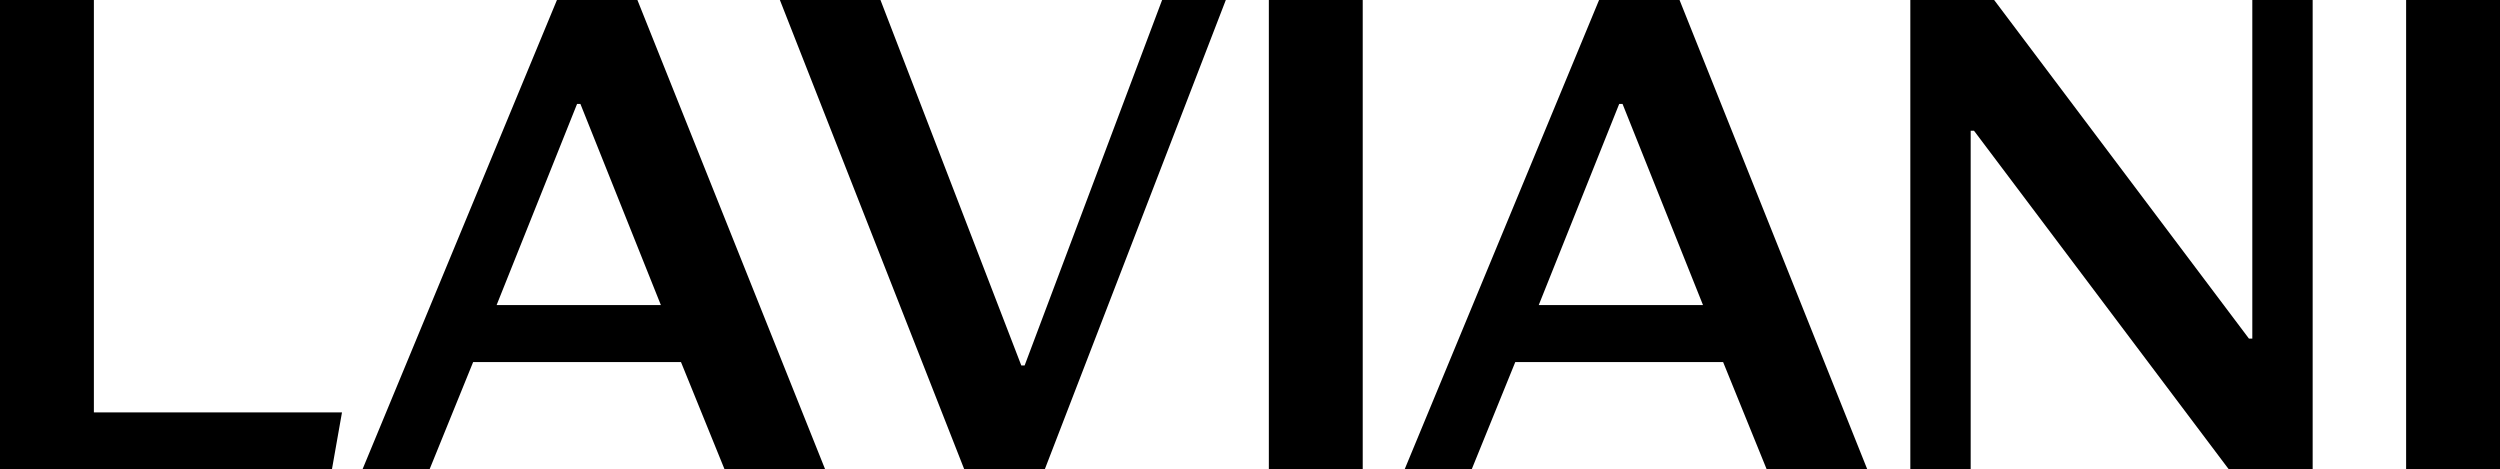 <?xml version="1.0" encoding="UTF-8"?> <svg xmlns="http://www.w3.org/2000/svg" width="980" height="184" viewBox="0 0 980 184" fill="none"><path d="M36.801 161.656H134.059L130.115 184H0V1.74049e-05H36.801V161.656Z" fill="black"></path><path d="M194.665 119.599H259.067L227.523 40.743H226.209L194.665 119.599ZM266.95 141.943H185.465L168.38 184H142.093L218.323 0H249.865L323.467 184H284.038L266.95 141.943Z" fill="black"></path><path d="M455.546 0.001H480.518L409.545 183.998H378.001L305.715 0.001H345.145L400.345 143.255H401.659L455.546 0.001Z" fill="black"></path><path d="M534.185 184H497.386V0.002H534.185V184Z" fill="black"></path><path d="M603.18 119.599H667.582L636.039 40.743H634.724L603.18 119.599ZM675.468 141.943H593.981L576.895 184H550.61L626.839 0H658.381L731.983 184H692.553L675.468 141.943Z" fill="black"></path><path d="M772.506 183.999H748.848V0.002H781.706L881.593 132.74H882.907V0.002H906.563V183.999H873.707L773.818 51.258H772.506V183.999Z" fill="black"></path><path d="M980 184H943.199V0.002H980V184Z" fill="black"></path></svg> 